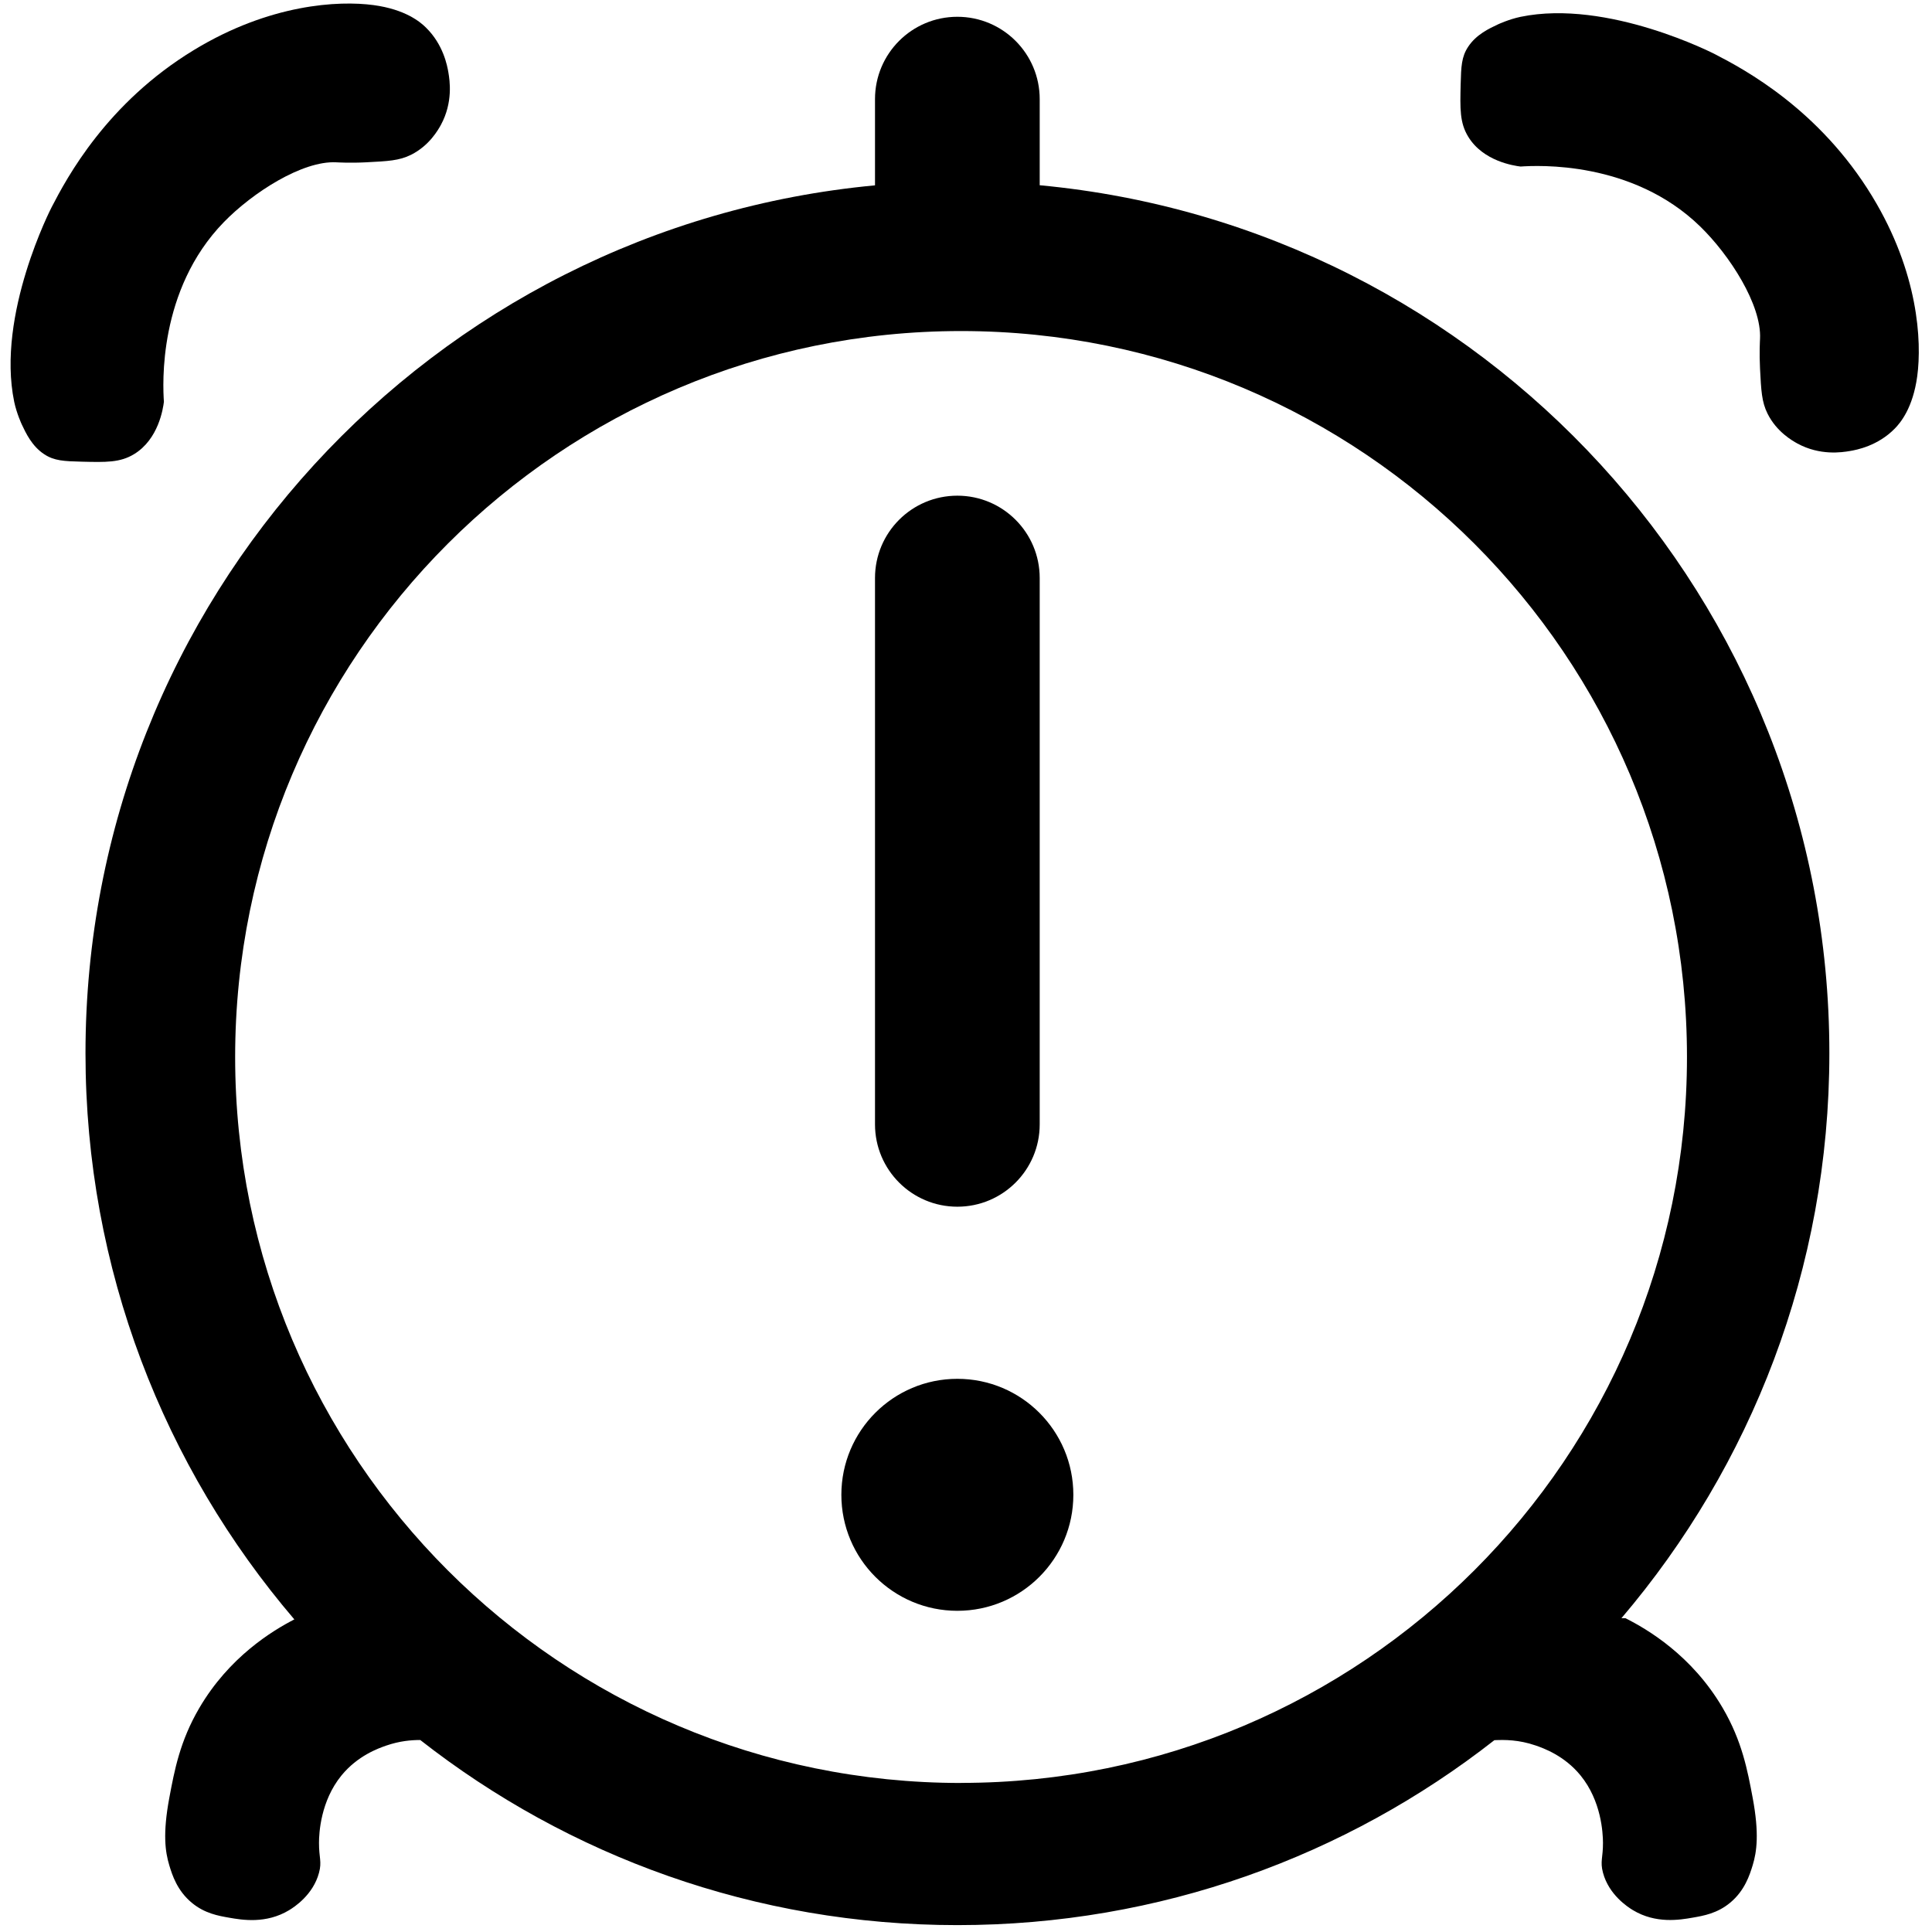 <svg width="80" height="80" viewBox="0 0 80 80" fill="none" xmlns="http://www.w3.org/2000/svg">
<g clip-path="url(#clip0_4218_113)">
<path d="M39.642 49.967C41.524 49.967 43.052 48.442 43.052 46.557V23.935C43.052 22.053 41.527 20.525 39.642 20.525C37.757 20.525 36.232 22.05 36.232 23.935V46.557C36.232 48.439 37.757 49.967 39.642 49.967Z" fill="black"/>
<path d="M39.642 66.7C42.295 66.7 44.445 64.55 44.445 61.897C44.445 59.244 42.295 57.094 39.642 57.094C36.989 57.094 34.839 59.244 34.839 61.897C34.839 64.55 36.989 66.7 39.642 66.7Z" fill="black"/>
<path d="M77.526 8.133C75.334 4.529 72.237 2.876 71.019 2.247C71.019 2.247 66.579 -0.052 62.963 0.697C62.484 0.797 62.033 1.007 62.033 1.007C61.66 1.182 61.128 1.429 60.793 1.937C60.517 2.353 60.502 2.754 60.483 3.487C60.458 4.498 60.442 5.08 60.793 5.656C61.413 6.68 62.694 6.862 62.963 6.896C63.652 6.849 67.591 6.643 70.399 9.376C71.63 10.572 72.948 12.629 72.879 14.026C72.876 14.11 72.845 14.602 72.879 15.266C72.926 16.18 72.948 16.64 73.189 17.126C73.568 17.887 74.225 18.253 74.429 18.366C75.365 18.873 76.267 18.732 76.599 18.676C76.877 18.629 77.754 18.466 78.459 17.746C78.687 17.514 79.21 16.9 79.389 15.576C79.583 14.132 79.439 11.28 77.529 8.139L77.526 8.133Z" fill="black"/>
<path d="M5.548 18.807C6.571 18.187 6.753 16.906 6.787 16.637C6.74 15.948 6.534 12.009 9.267 9.2C10.463 7.97 12.521 6.652 13.917 6.721C14.002 6.724 14.493 6.755 15.157 6.721C16.071 6.674 16.532 6.652 17.017 6.411C17.778 6.032 18.144 5.374 18.257 5.171C18.764 4.234 18.623 3.333 18.567 3.001C18.52 2.722 18.357 1.845 17.637 1.141C17.405 0.912 16.791 0.389 15.467 0.211C14.023 0.017 11.171 0.161 8.03 2.071C4.42 4.263 2.767 7.362 2.138 8.58C2.138 8.58 -0.161 13.02 0.588 16.637C0.688 17.116 0.898 17.567 0.898 17.567C1.073 17.939 1.321 18.472 1.828 18.807C2.244 19.082 2.645 19.098 3.378 19.117C4.389 19.142 4.971 19.157 5.548 18.807Z" fill="black"/>
<path d="M43.052 7.675V4.105C43.052 2.223 41.527 0.695 39.642 0.695C37.757 0.695 36.232 2.22 36.232 4.105V7.675C17.893 9.39 3.54 24.824 3.54 43.614C3.54 52.562 6.797 60.747 12.188 67.056C11.268 67.529 9.486 68.615 8.25 70.729C7.448 72.1 7.223 73.312 7.01 74.449C6.734 75.93 6.841 76.681 7.01 77.239C7.132 77.646 7.338 78.287 7.94 78.788C8.475 79.233 9.045 79.33 9.49 79.408C10.028 79.502 11.018 79.671 11.969 79.098C12.182 78.97 12.965 78.463 13.209 77.549C13.335 77.082 13.206 76.925 13.209 76.309C13.209 75.905 13.275 74.577 14.139 73.519C14.809 72.698 15.67 72.392 15.999 72.279C16.547 72.091 17.017 72.05 17.402 72.05C23.533 76.853 31.254 79.715 39.645 79.715C48.037 79.715 55.749 76.857 61.879 72.057C62.305 72.038 62.884 72.035 63.586 72.276C63.911 72.388 64.776 72.695 65.446 73.516C66.31 74.574 66.373 75.898 66.376 76.305C66.379 76.922 66.25 77.076 66.376 77.545C66.62 78.46 67.403 78.967 67.616 79.095C68.567 79.668 69.557 79.499 70.095 79.405C70.54 79.327 71.11 79.23 71.645 78.785C72.246 78.284 72.45 77.642 72.575 77.235C72.744 76.678 72.851 75.927 72.575 74.446C72.362 73.312 72.137 72.097 71.335 70.726C70.061 68.543 68.198 67.454 67.306 67.006H67.14C72.506 60.703 75.75 52.537 75.75 43.61C75.75 24.821 61.397 9.387 43.058 7.671L43.052 7.675ZM39.796 73.829C23.194 73.829 9.737 60.371 9.737 43.77C9.737 27.169 23.198 13.708 39.796 13.708C56.394 13.708 69.854 27.166 69.854 43.767C69.854 60.368 56.397 73.826 39.796 73.826V73.829Z" fill="black"/>
</g>
<defs>
<clipPath id="clip0_4218_113">
<rect width="80" height="80" fill="white"/>
</clipPath>
</defs>
</svg>
